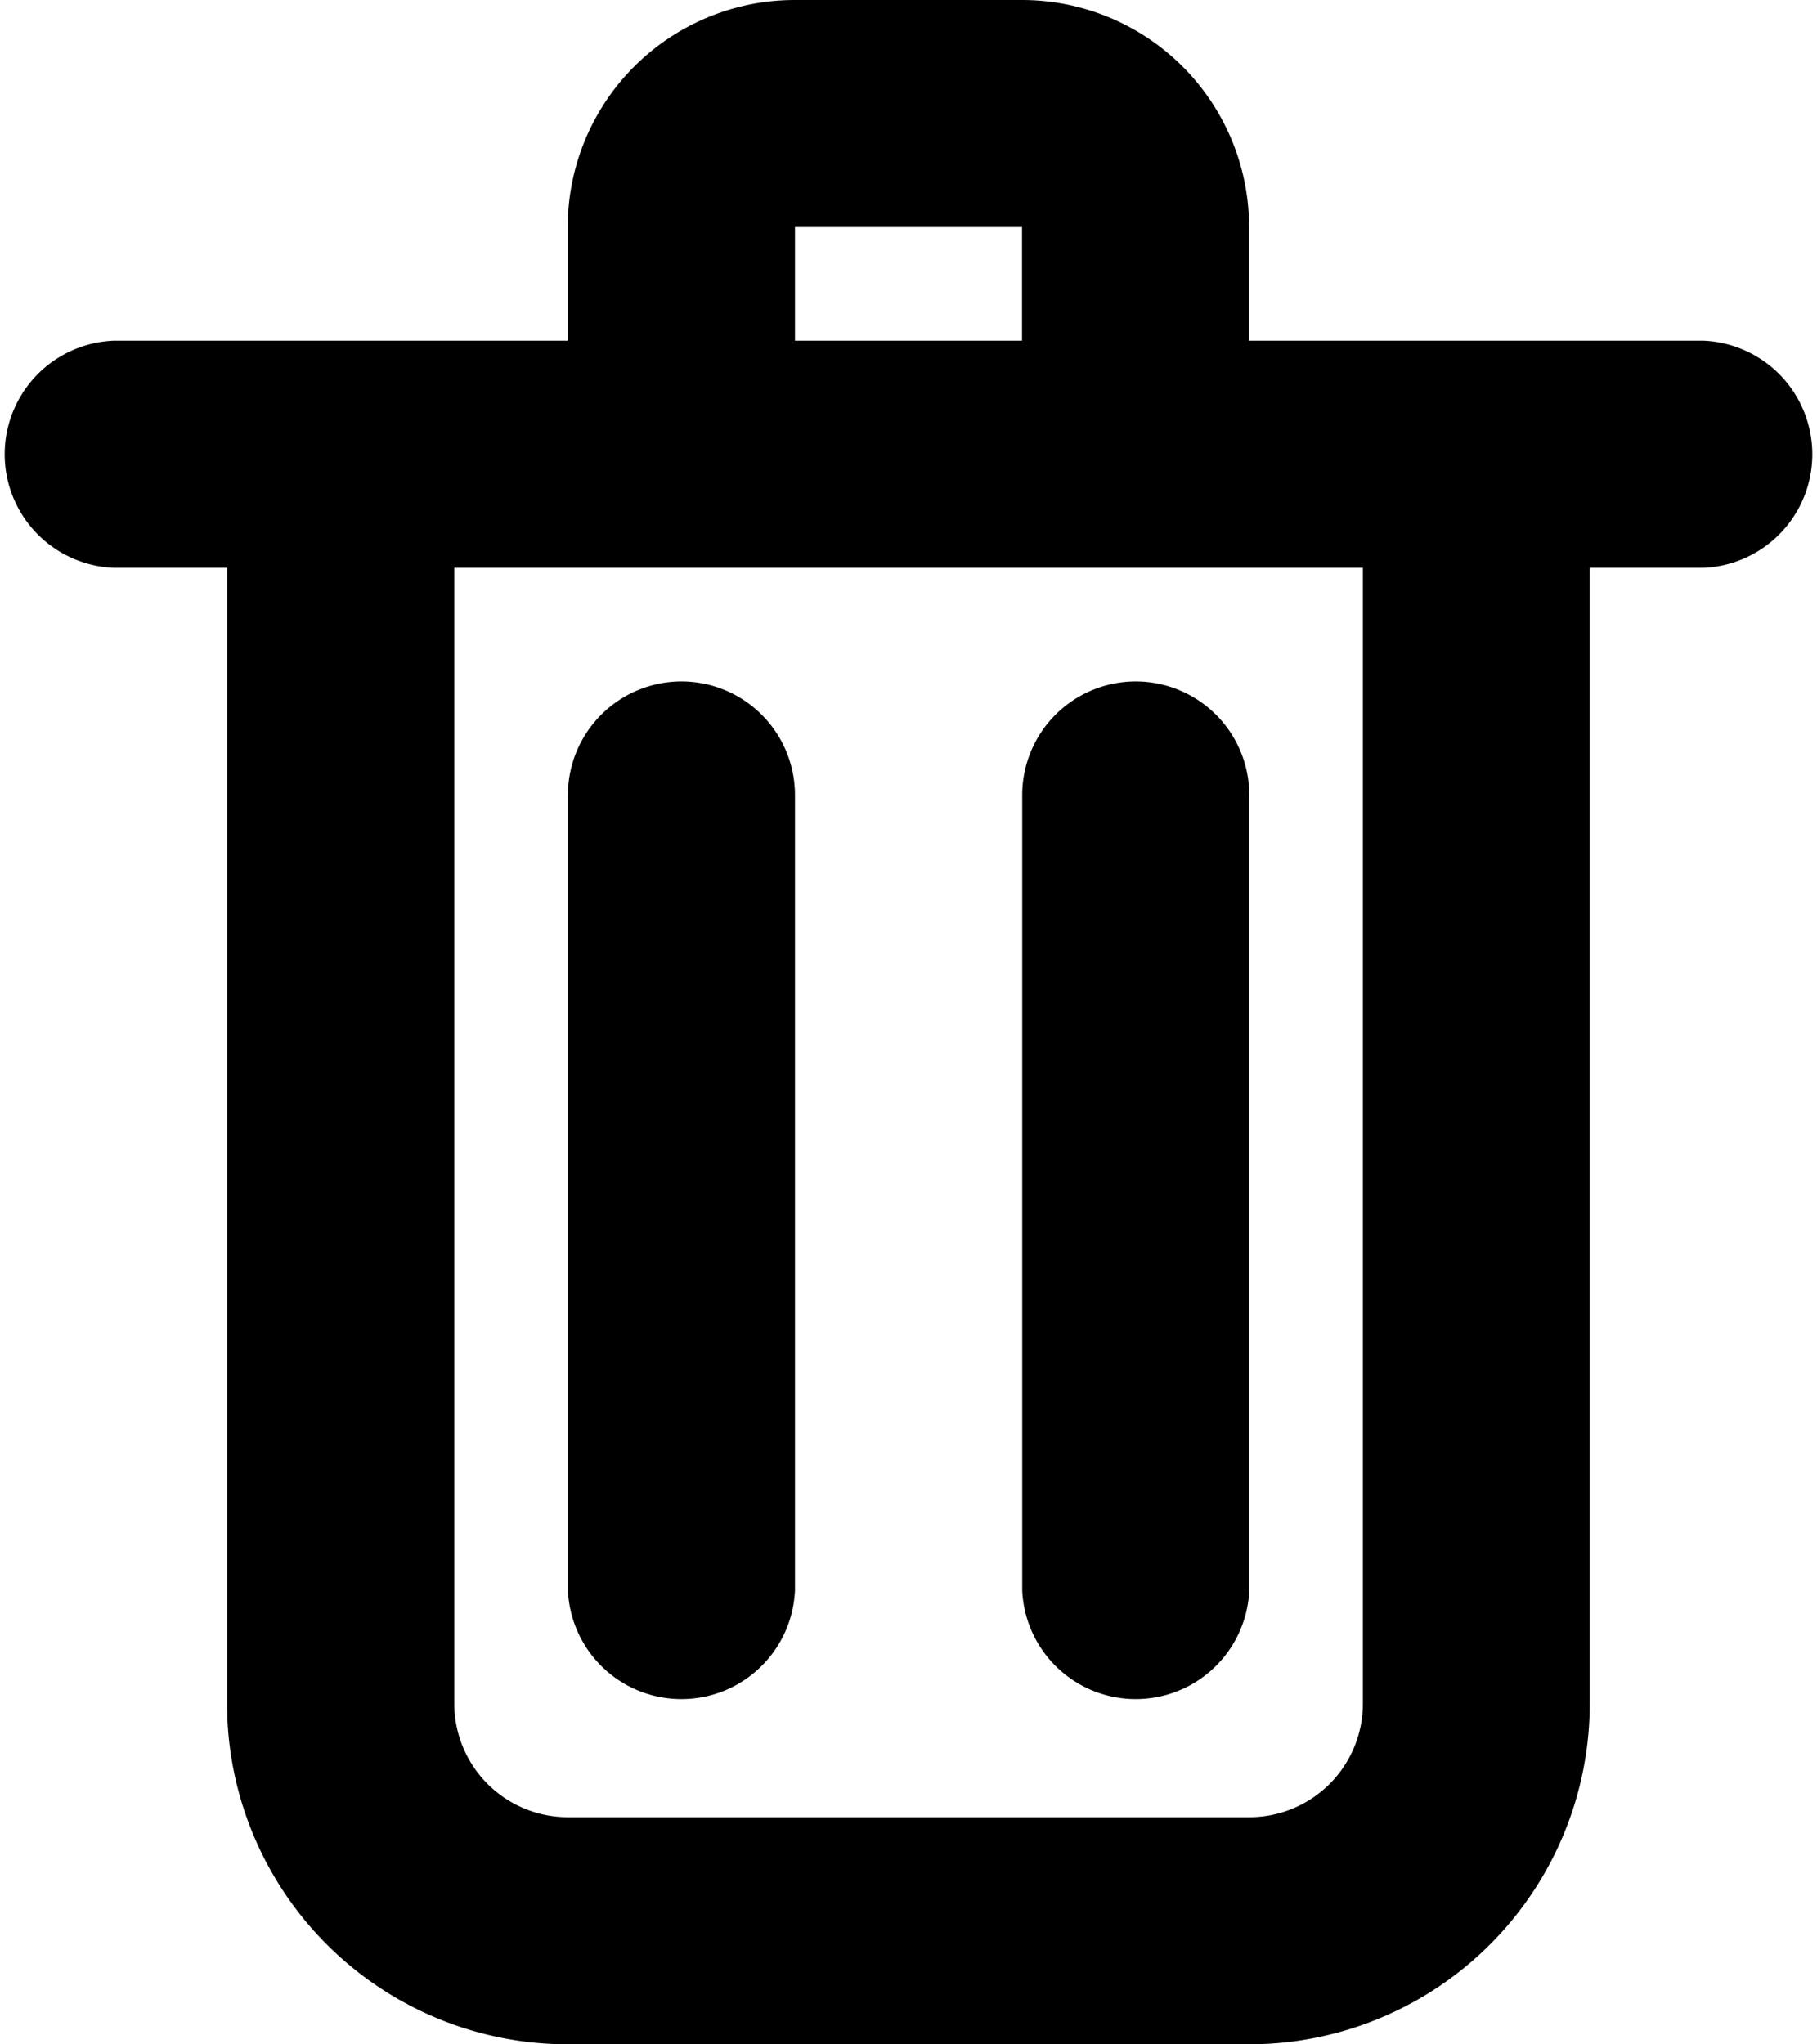 <svg xmlns="http://www.w3.org/2000/svg" width="9.387" height="10.56" viewBox="0 0 9.387 10.56">
  <path id="trash-svgrepo-com" d="M6.933,4.173A1.173,1.173,0,0,1,8.107,3H9.28a1.173,1.173,0,0,1,1.173,1.173V4.76H12.8a.587.587,0,0,1,0,1.173h-.587V11.8a1.76,1.76,0,0,1-1.76,1.76H6.933a1.76,1.76,0,0,1-1.76-1.76V5.933H4.587a.587.587,0,0,1,0-1.173H6.933Zm.587,1.76H6.347V11.8a.587.587,0,0,0,.587.587h3.52a.587.587,0,0,0,.587-.587V5.933H7.52ZM9.28,4.76H8.107V4.173H9.28ZM7.52,6.52a.587.587,0,0,1,.587.587v4.107a.587.587,0,0,1-1.173,0V7.107A.587.587,0,0,1,7.52,6.52Zm2.347,0a.587.587,0,0,1,.587.587v4.107a.587.587,0,0,1-1.173,0V7.107A.587.587,0,0,1,9.867,6.52Z" transform="translate(-4 -3)" fill-rule="evenodd"/>
</svg>
